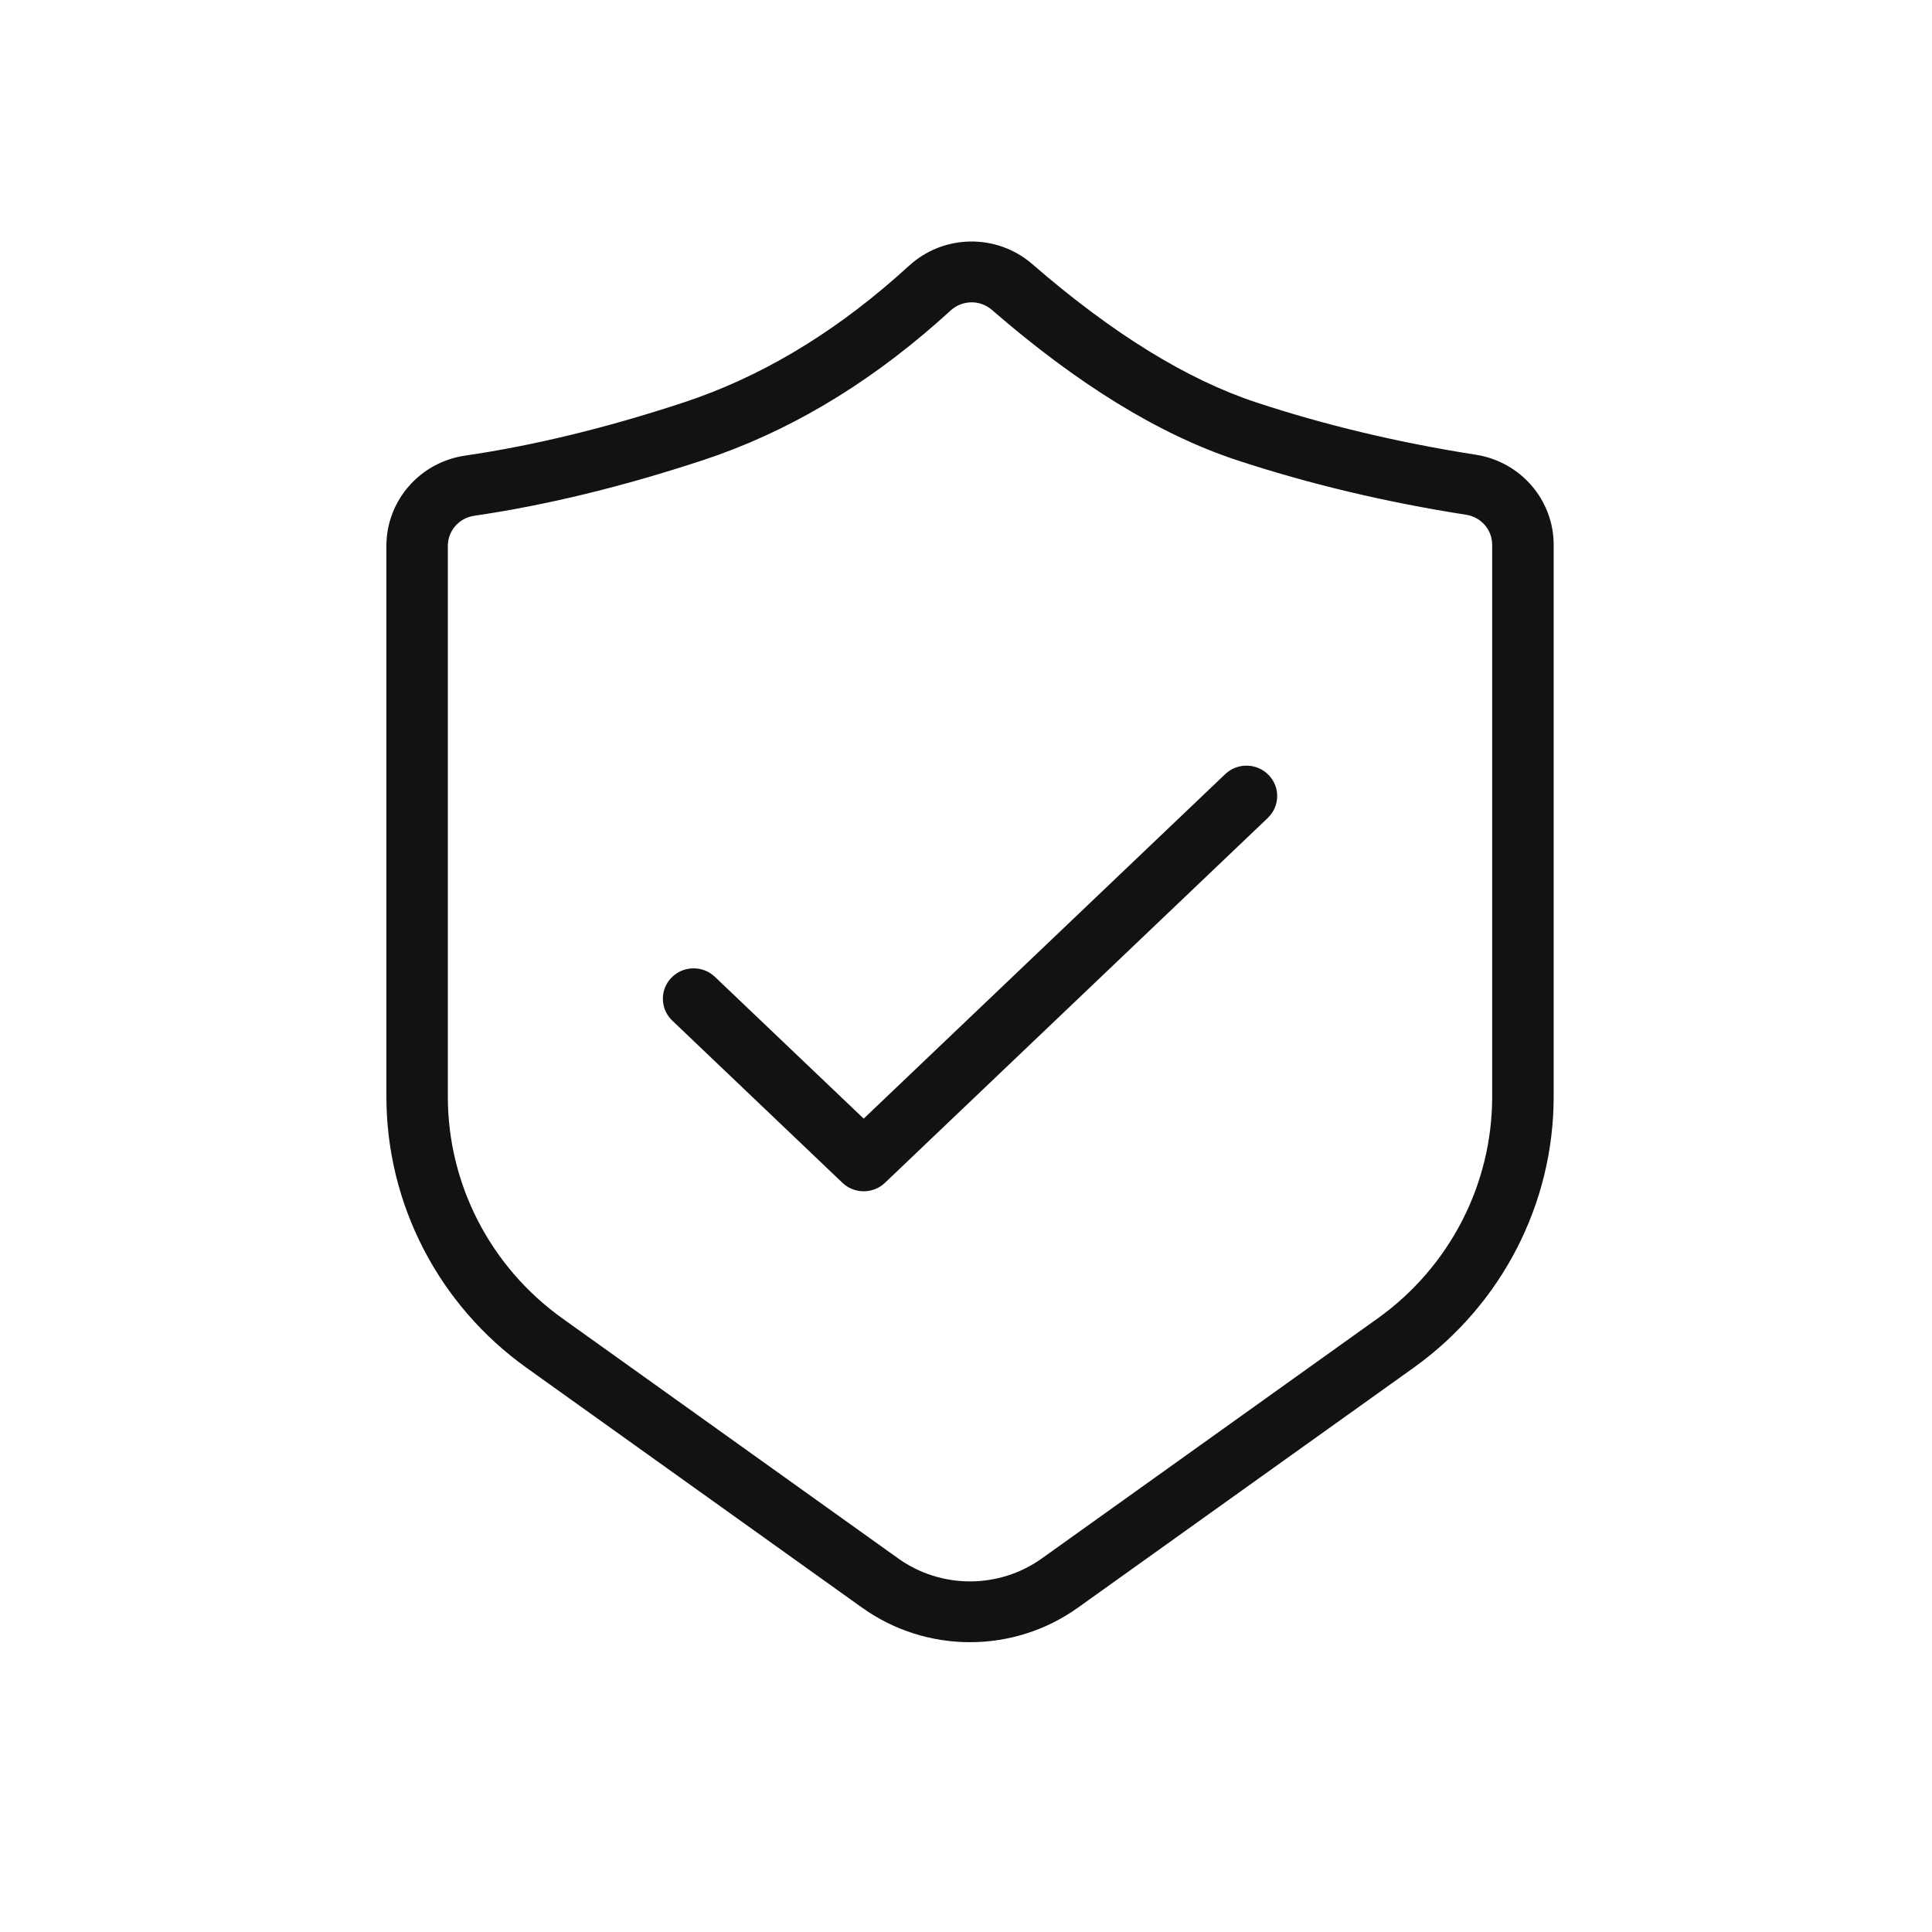 <svg xmlns="http://www.w3.org/2000/svg" width="40" height="40" viewBox="0 0 40 40" fill="none">
    <path d="M18.82 5.503C19.536 4.846 20.639 4.831 21.374 5.469C23.031 6.907 24.578 7.859 26.008 8.331C27.433 8.801 28.95 9.163 30.557 9.415C31.484 9.56 32.167 10.351 32.167 11.28V22.704C32.167 24.928 31.088 27.015 29.267 28.318L22.317 33.285C20.984 34.238 19.183 34.238 17.849 33.285L10.9 28.318C9.079 27.016 8 24.928 8 22.704V11.301C8 10.365 8.693 9.57 9.629 9.433C11.05 9.225 12.561 8.858 14.159 8.331C15.7 7.822 17.165 6.959 18.552 5.742L18.82 5.503ZM20.535 6.415C20.29 6.203 19.923 6.207 19.679 6.431L19.402 6.679C17.885 8.011 16.27 8.961 14.561 9.525C12.895 10.075 11.313 10.46 9.815 10.679C9.503 10.725 9.272 10.99 9.272 11.302V22.705C9.272 24.524 10.155 26.232 11.645 27.297L18.594 32.264C19.483 32.9 20.683 32.9 21.573 32.264L28.522 27.297C30.012 26.232 30.894 24.524 30.894 22.705V11.28C30.894 10.97 30.667 10.707 30.358 10.658C28.683 10.396 27.098 10.018 25.605 9.526C23.998 8.995 22.311 7.956 20.535 6.415ZM26.265 16.045C26.49 16.276 26.501 16.633 26.302 16.876L26.248 16.935L18.323 24.488C18.096 24.705 17.746 24.721 17.5 24.538L17.441 24.488L13.919 21.131C13.666 20.89 13.658 20.491 13.902 20.241C14.127 20.01 14.487 19.986 14.74 20.173L14.801 20.224L17.882 23.16L25.366 16.028C25.619 15.787 26.022 15.794 26.265 16.045Z" fill="#121212" />
</svg>